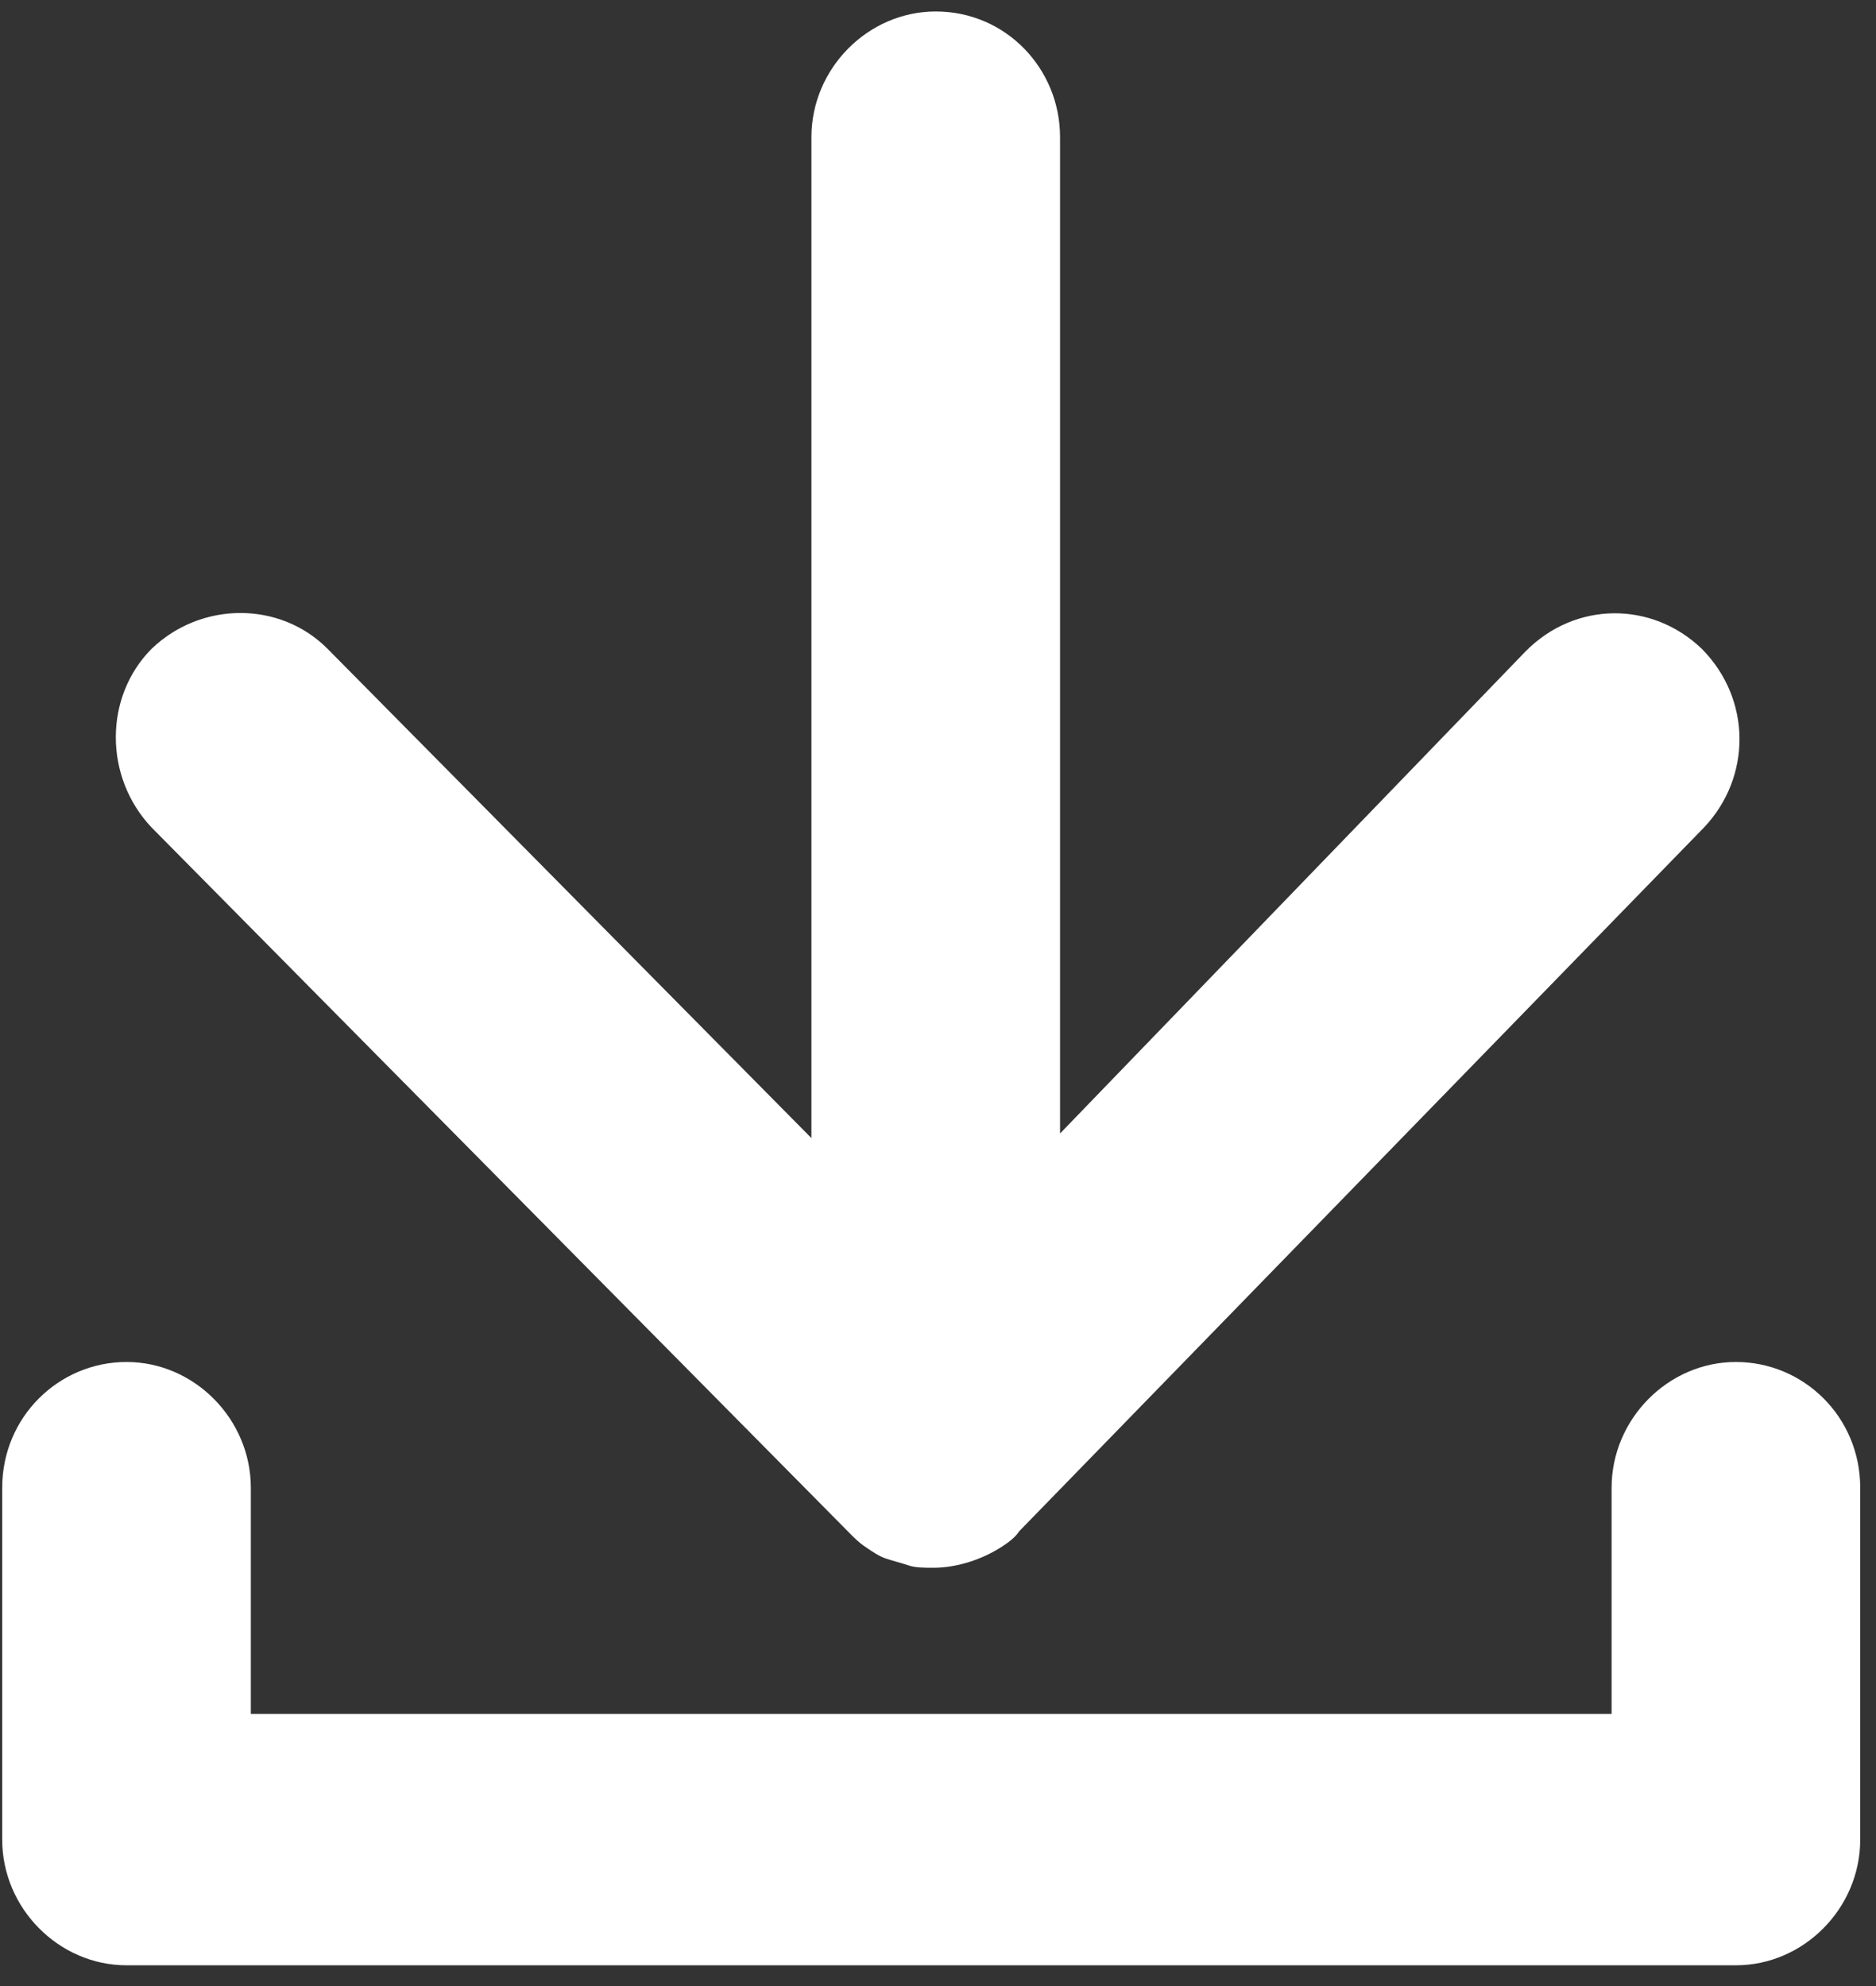 <?xml version="1.0" encoding="UTF-8"?>
<svg width="17px" height="18px" viewBox="0 0 17 18" version="1.1" xmlns="http://www.w3.org/2000/svg" xmlns:xlink="http://www.w3.org/1999/xlink">
    <rect x="0" y="0" width="17" height="18" fill="#333333" stroke="none"/>
    <!-- Generator: sketchtool 50.2 (55047) - http://www.bohemiancoding.com/sketch -->
    <title>628D5F02-957B-4022-8BD8-877EB6634F69@1.5x</title>
    <desc>Created with sketchtool.</desc>
    <defs></defs>
    <g id="Web-Portal" stroke="none" stroke-width="1" fill="none" fill-rule="evenodd">
        <g id="Publications" transform="translate(-783, -792)" fill="#FFFFFF">
            <g id="DownloadWhite" transform="translate(783, 792)">
                <path d="M8.48,0.104 C7.865,0.104 7.353,0.621 7.353,1.243 L7.353,10.315 L2.97,5.882 C2.54,5.447 1.823,5.447 1.372,5.882 C0.942,6.317 0.942,7.042 1.372,7.498 L7.681,13.877 C7.742,13.939 7.783,13.981 7.845,14.022 L7.845,14.022 C7.906,14.064 7.967,14.105 8.029,14.126 L8.029,14.126 C8.09,14.146 8.172,14.167 8.234,14.188 L8.234,14.188 C8.295,14.209 8.377,14.209 8.459,14.209 L8.459,14.209 L8.459,14.209 C8.684,14.209 8.91,14.126 9.073,14.022 L9.073,14.022 C9.135,13.981 9.196,13.939 9.237,13.877 L9.237,13.877 L15.443,7.498 C15.873,7.042 15.873,6.338 15.423,5.882 C14.972,5.447 14.276,5.447 13.825,5.903 L9.606,10.273 L9.606,1.243 C9.606,0.621 9.114,0.104 8.48,0.104 L8.48,0.104 Z" id="Shape"></path>
                <path d="M15.73,12.344 C15.116,12.344 14.604,12.862 14.604,13.484 L14.604,15.534 L2.273,15.534 L2.273,13.484 C2.273,12.862 1.761,12.344 1.147,12.344 C0.533,12.344 0.02,12.842 0.02,13.484 L0.02,16.673 C0.02,17.295 0.533,17.812 1.147,17.812 L15.73,17.812 C16.345,17.812 16.857,17.295 16.857,16.673 L16.857,13.484 C16.857,12.842 16.345,12.344 15.73,12.344 L15.73,12.344 Z" id="Shape"></path>
            </g>
        </g>
    </g>
</svg>